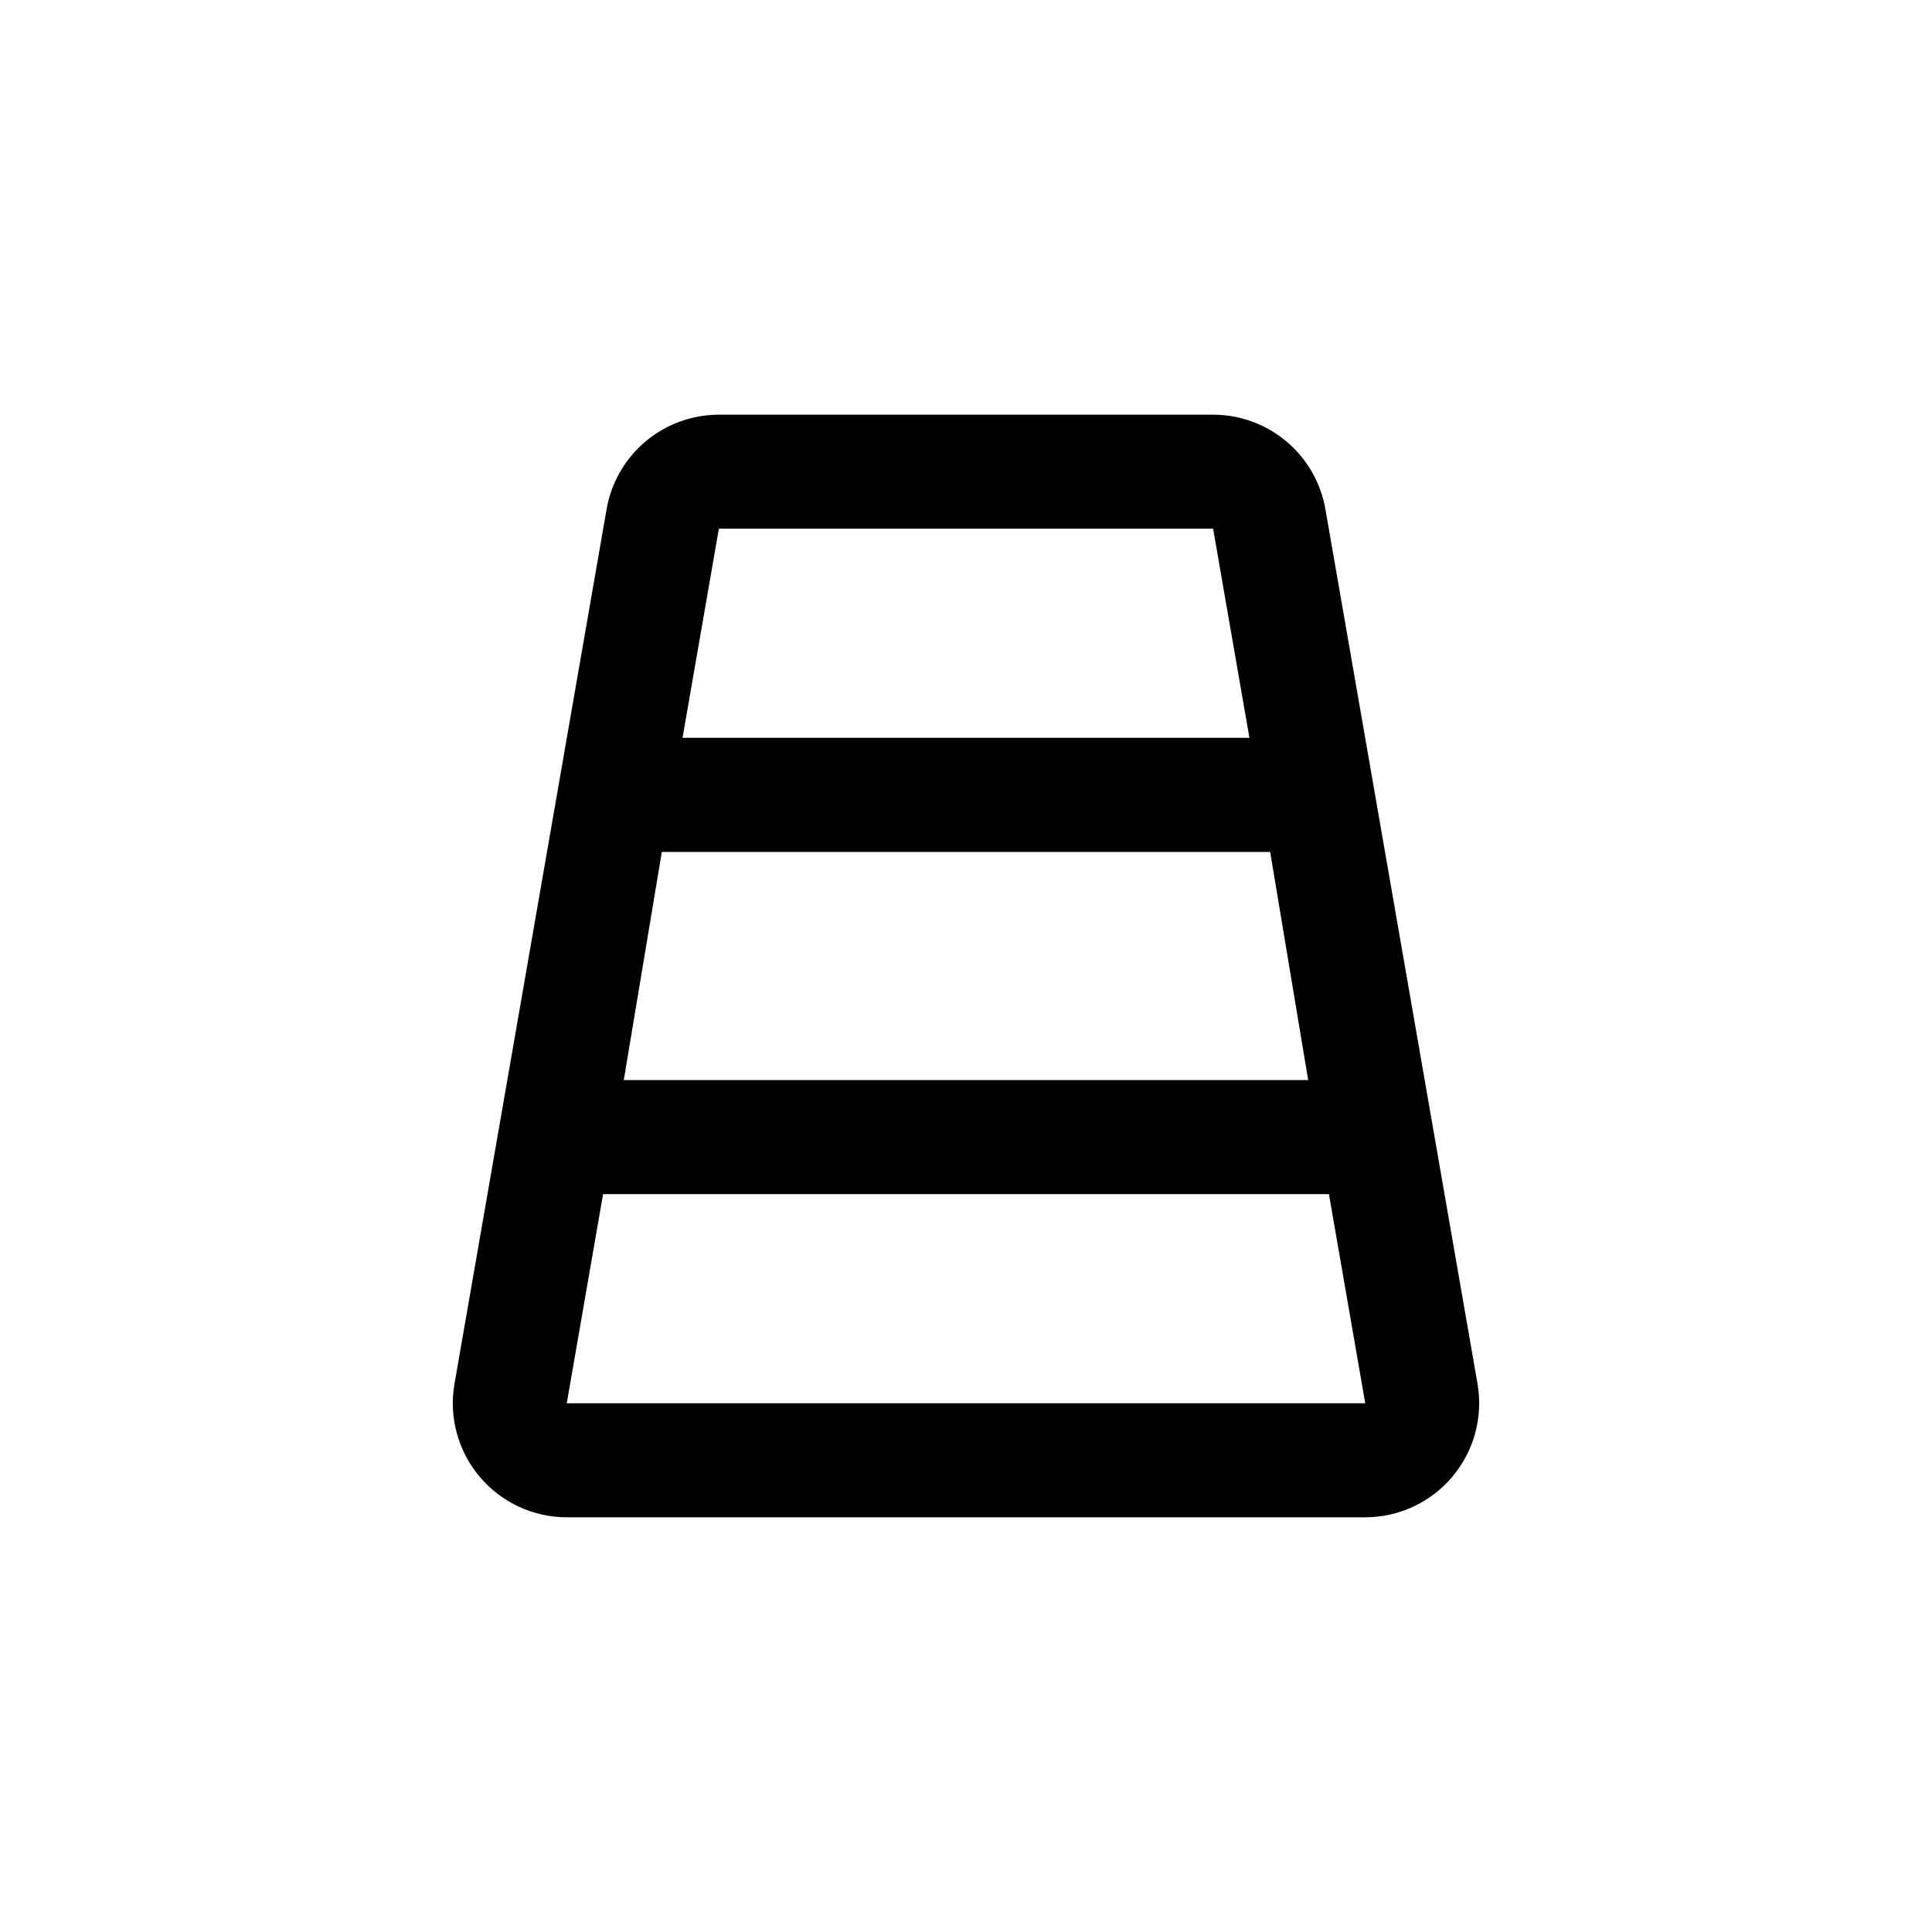 <?xml version="1.0" encoding="UTF-8"?>
<!-- Uploaded to: ICON Repo, www.iconrepo.com, Generator: ICON Repo Mixer Tools -->
<svg fill="#000000" width="800px" height="800px" version="1.1" viewBox="144 144 512 512" xmlns="http://www.w3.org/2000/svg">
 <path d="m294.2 546.1h211.6c8.895-0.008 17.332-3.93 23.066-10.727 5.738-6.793 8.191-15.77 6.711-24.539l-40.305-231.75v0.004c-1.191-7.039-4.832-13.43-10.281-18.043-5.449-4.609-12.355-7.141-19.496-7.148h-130.99c-7.141 0.008-14.043 2.539-19.496 7.148-5.449 4.613-9.09 11.004-10.281 18.043l-40.305 231.75v-0.004c-1.48 8.77 0.973 17.746 6.711 24.539 5.734 6.797 14.172 10.719 23.066 10.727zm0-30.23 9.621-55.418 192.36 0.004 9.621 55.418zm196.48-85.645h-181.37l10.078-60.457h161.22zm-25.191-146.11 9.621 55.418-150.23 0.004 9.625-55.422z"/>
</svg>